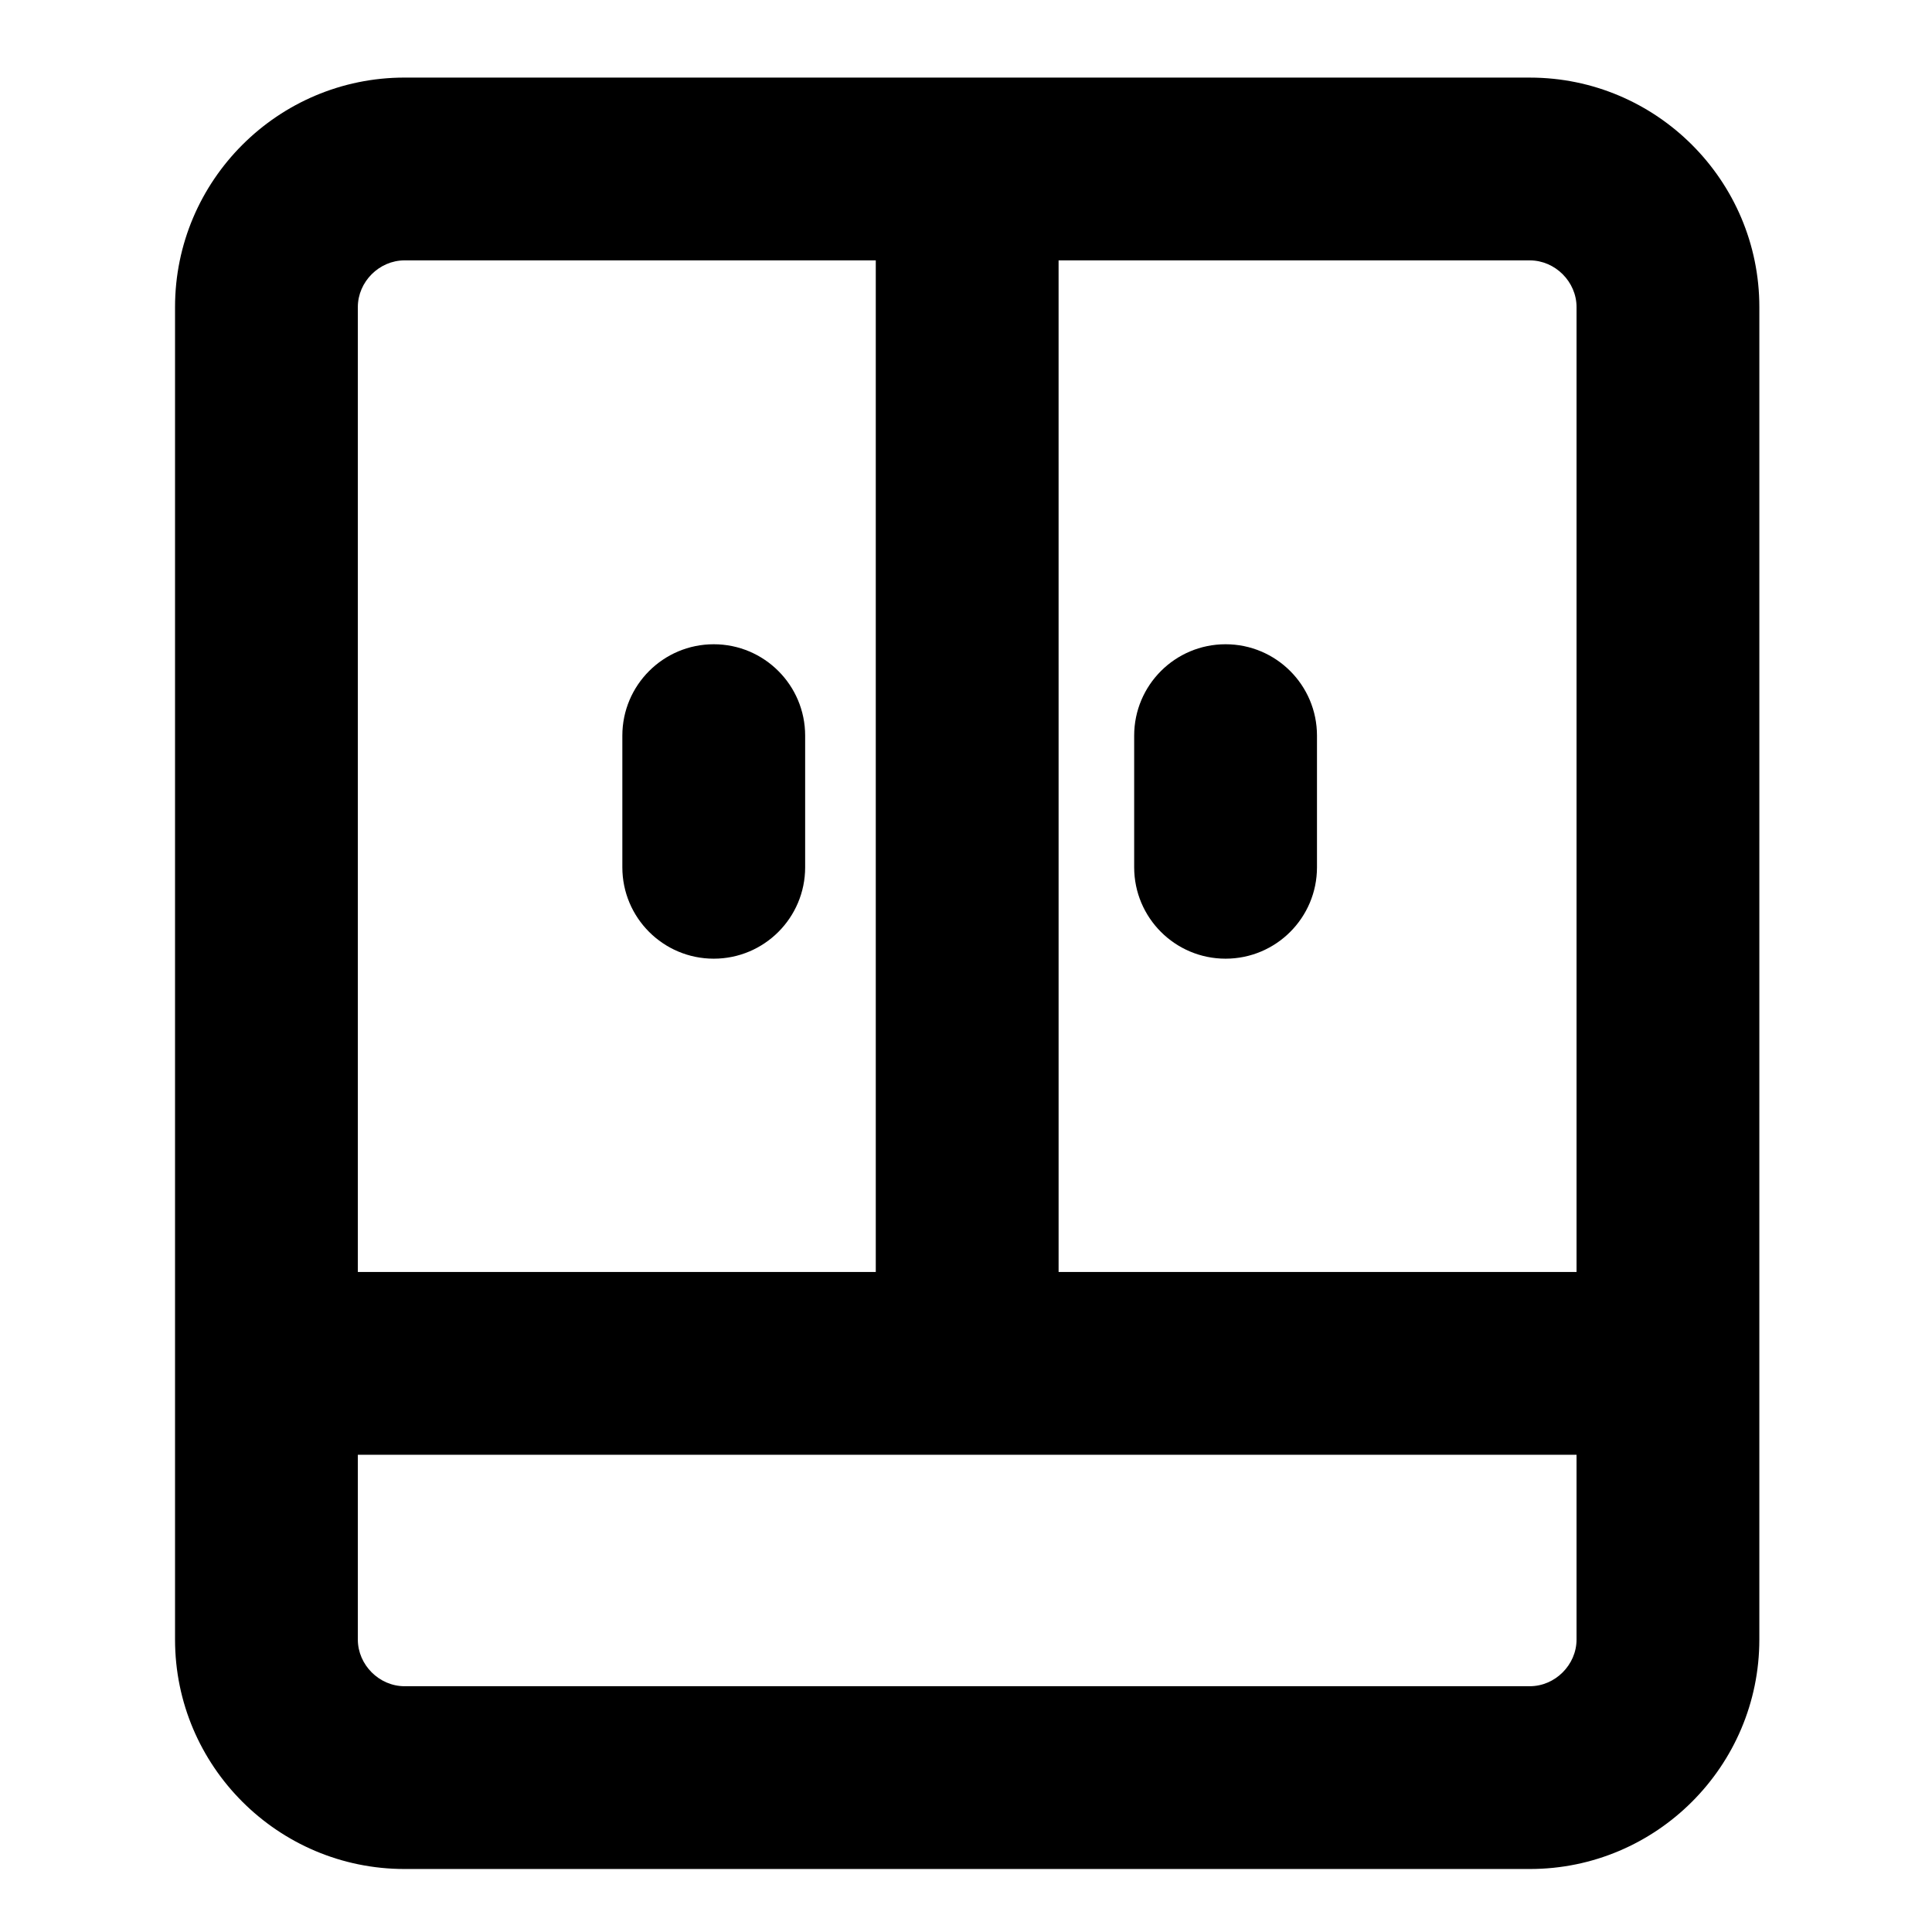 <?xml version="1.0" encoding="UTF-8"?>
<!-- The Best Svg Icon site in the world: iconSvg.co, Visit us! https://iconsvg.co -->
<svg fill="#000000" width="800px" height="800px" version="1.1" viewBox="144 144 512 512" xmlns="http://www.w3.org/2000/svg">
 <g>
  <path d="m549.43 164.56h-298.23c-33.531 0-60.812 27.281-60.812 60.812v353.12c0 33.531 27.281 60.812 60.812 60.812h298.23c33.531 0 60.812-27.281 60.812-60.812l0.004-353.11c0-33.531-27.281-60.816-60.812-60.816zm12.371 60.816v255.71h-137.26l-0.004-268.08h124.89c6.707 0 12.375 5.664 12.375 12.371zm-310.6-12.371h124.89v268.08h-137.26v-255.71c0-6.707 5.668-12.371 12.371-12.371zm298.23 377.86h-298.23c-6.703 0-12.371-5.664-12.371-12.371v-48.965l322.97 0.004v48.965c0 6.703-5.668 12.367-12.371 12.367z"/>
  <path d="m468.79 398.06c13.375 0 24.223-10.844 24.223-24.223v-34.879c0-13.375-10.844-24.223-24.223-24.223-13.379 0-24.223 10.844-24.223 24.223v34.879c0 13.375 10.844 24.223 24.223 24.223z"/>
  <path d="m333.15 398.06c13.375 0 24.223-10.844 24.223-24.223v-34.879c0-13.375-10.844-24.223-24.223-24.223-13.379 0-24.223 10.844-24.223 24.223v34.879c0 13.375 10.844 24.223 24.223 24.223z"/>
 </g>
</svg>